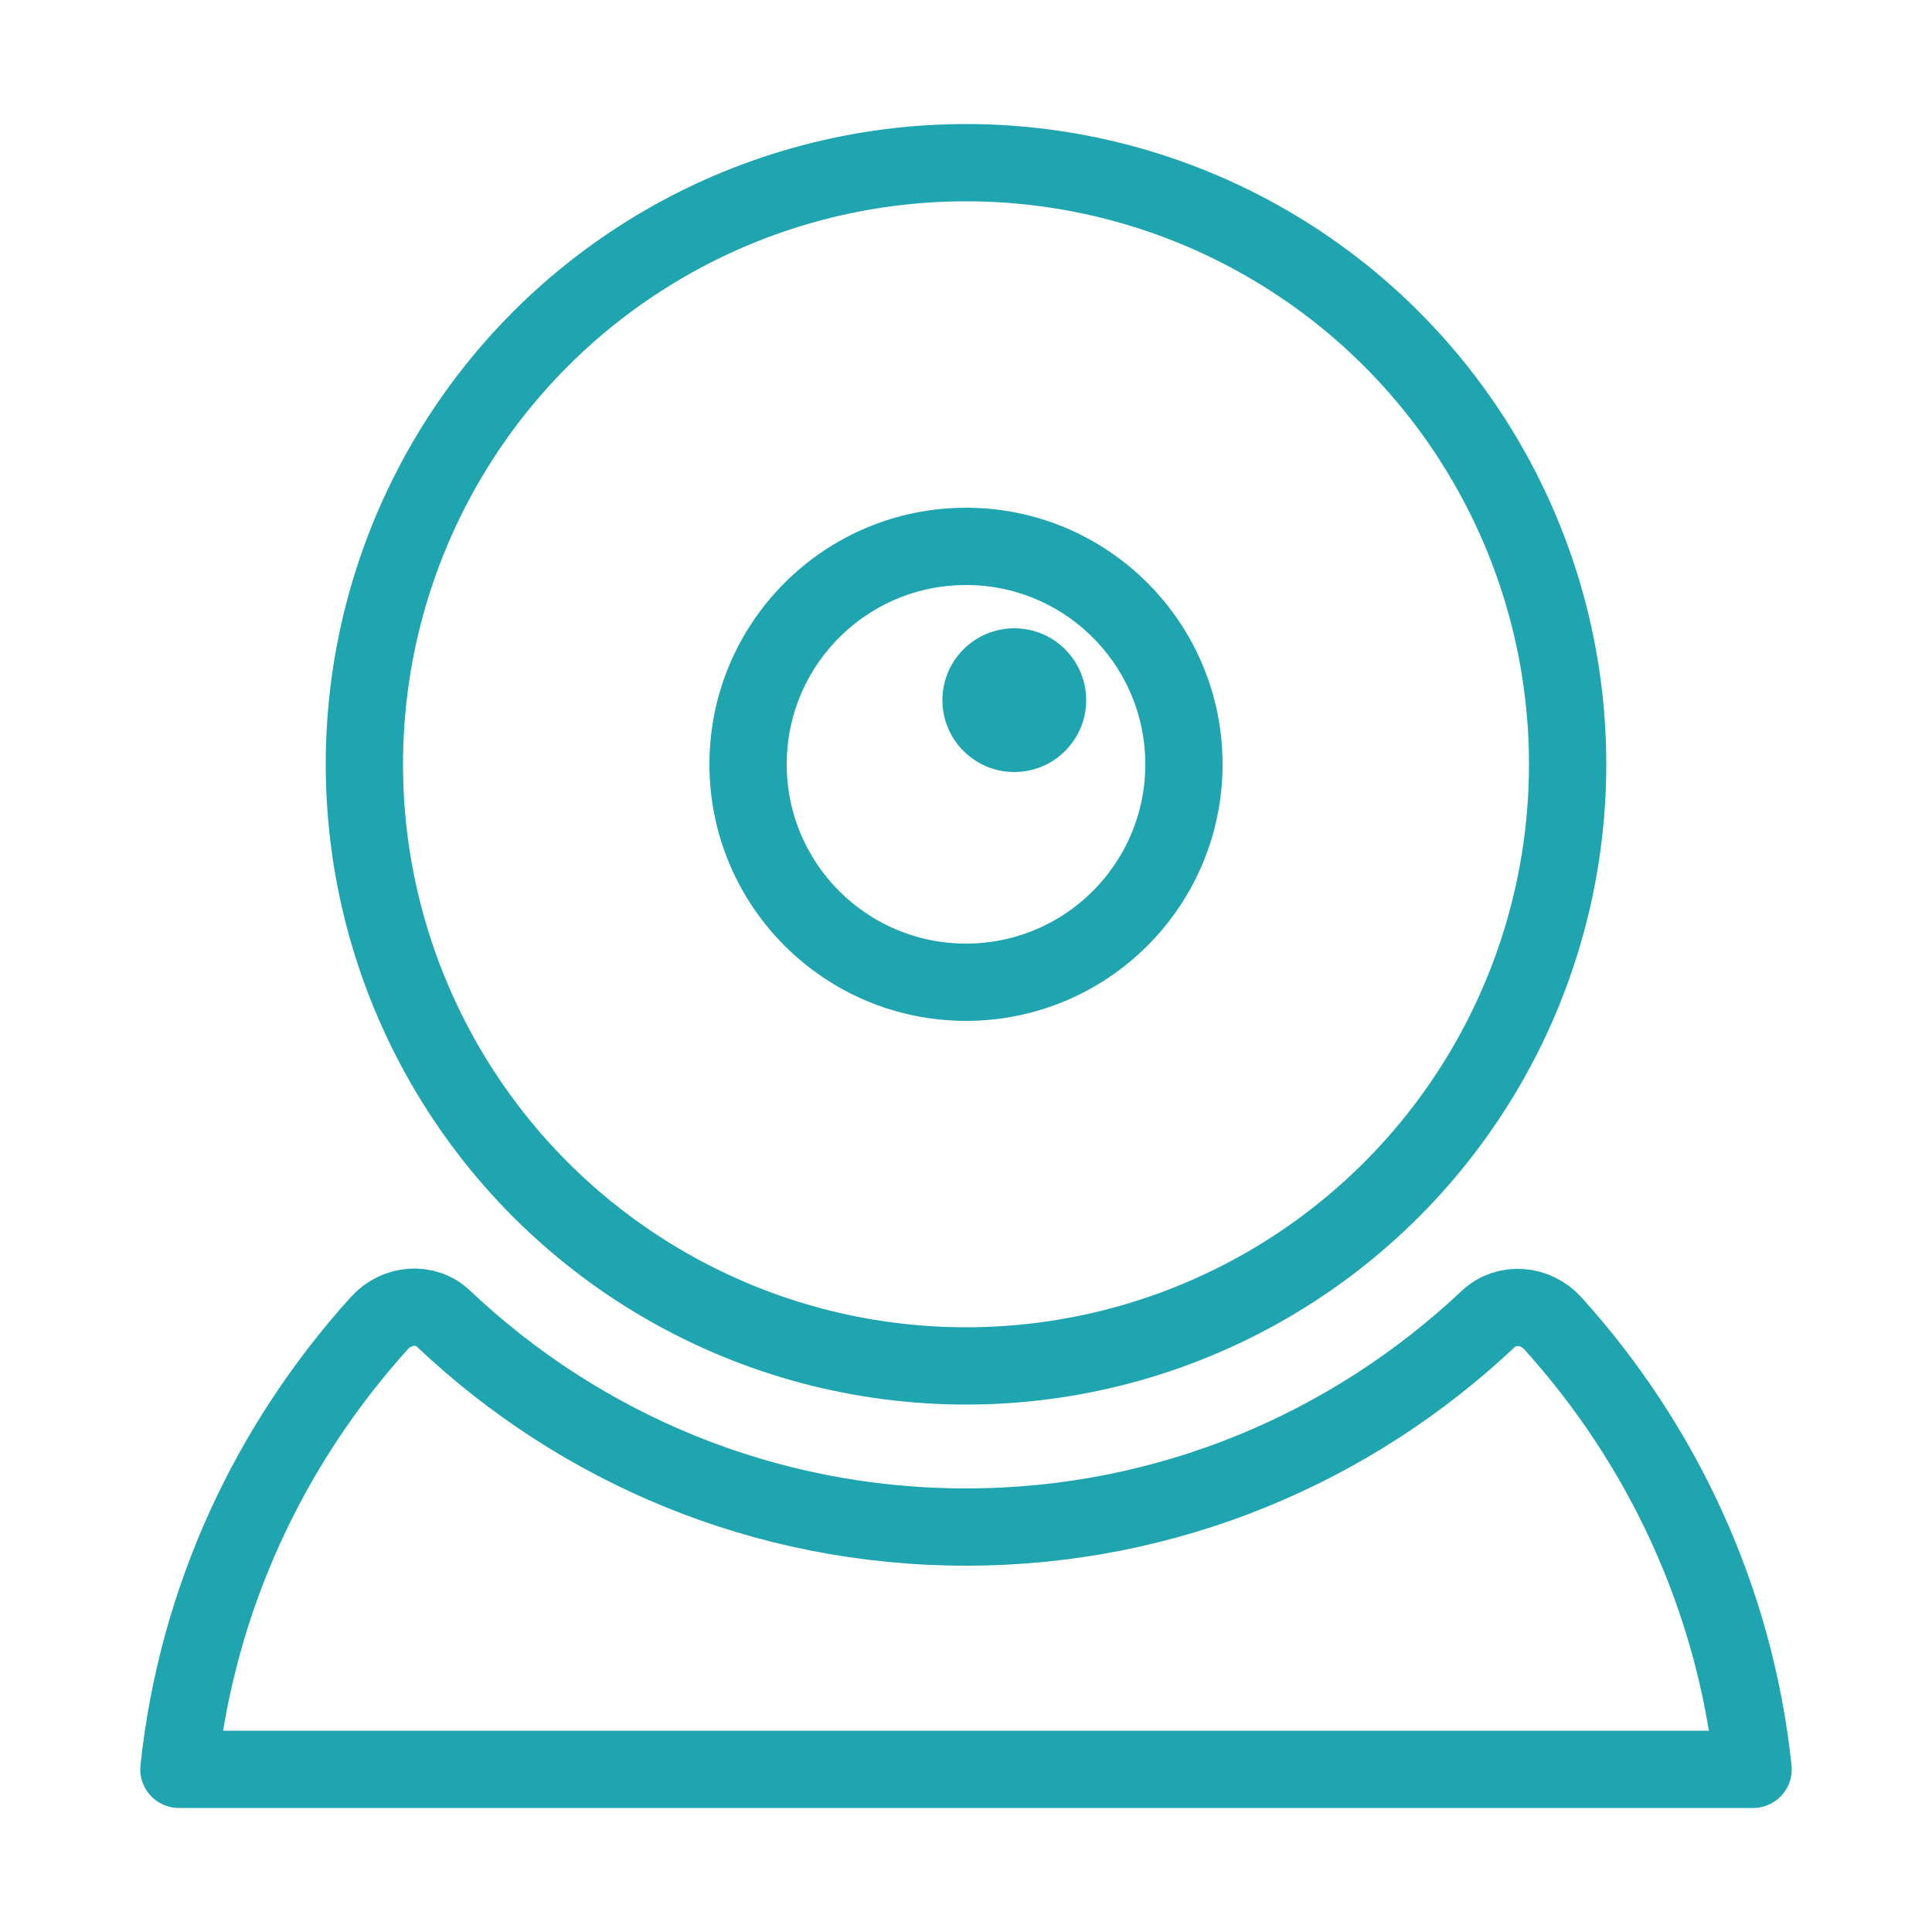 <?xml version="1.0" encoding="UTF-8"?>
<svg id="_图层_1" data-name="图层 1" xmlns="http://www.w3.org/2000/svg" viewBox="0 0 50 50">
  <defs>
    <style>
      .cls-1 {
        fill: #1fa5b0;
      }

      .cls-2 {
        fill: none;
        stroke: #1fa5b0;
        stroke-linecap: round;
        stroke-linejoin: round;
        stroke-width: 2px;
      }
    </style>
  </defs>
  <circle class="cls-2" cx="25" cy="19.78" r="15.57"/>
  <circle class="cls-2" cx="25" cy="19.78" r="5.64"/>
  <circle class="cls-1" cx="26.25" cy="18.12" r="1.86"/>
  <path class="cls-2" d="m4.63,45.79h40.74c-.47-4.43-2.36-8.42-5.19-11.55-.44-.48-1.18-.55-1.66-.11-3.53,3.33-8.28,5.39-13.52,5.39s-9.99-2.05-13.52-5.39c-.47-.45-1.22-.38-1.66.11-2.83,3.13-4.72,7.12-5.19,11.55Z"/>
</svg>